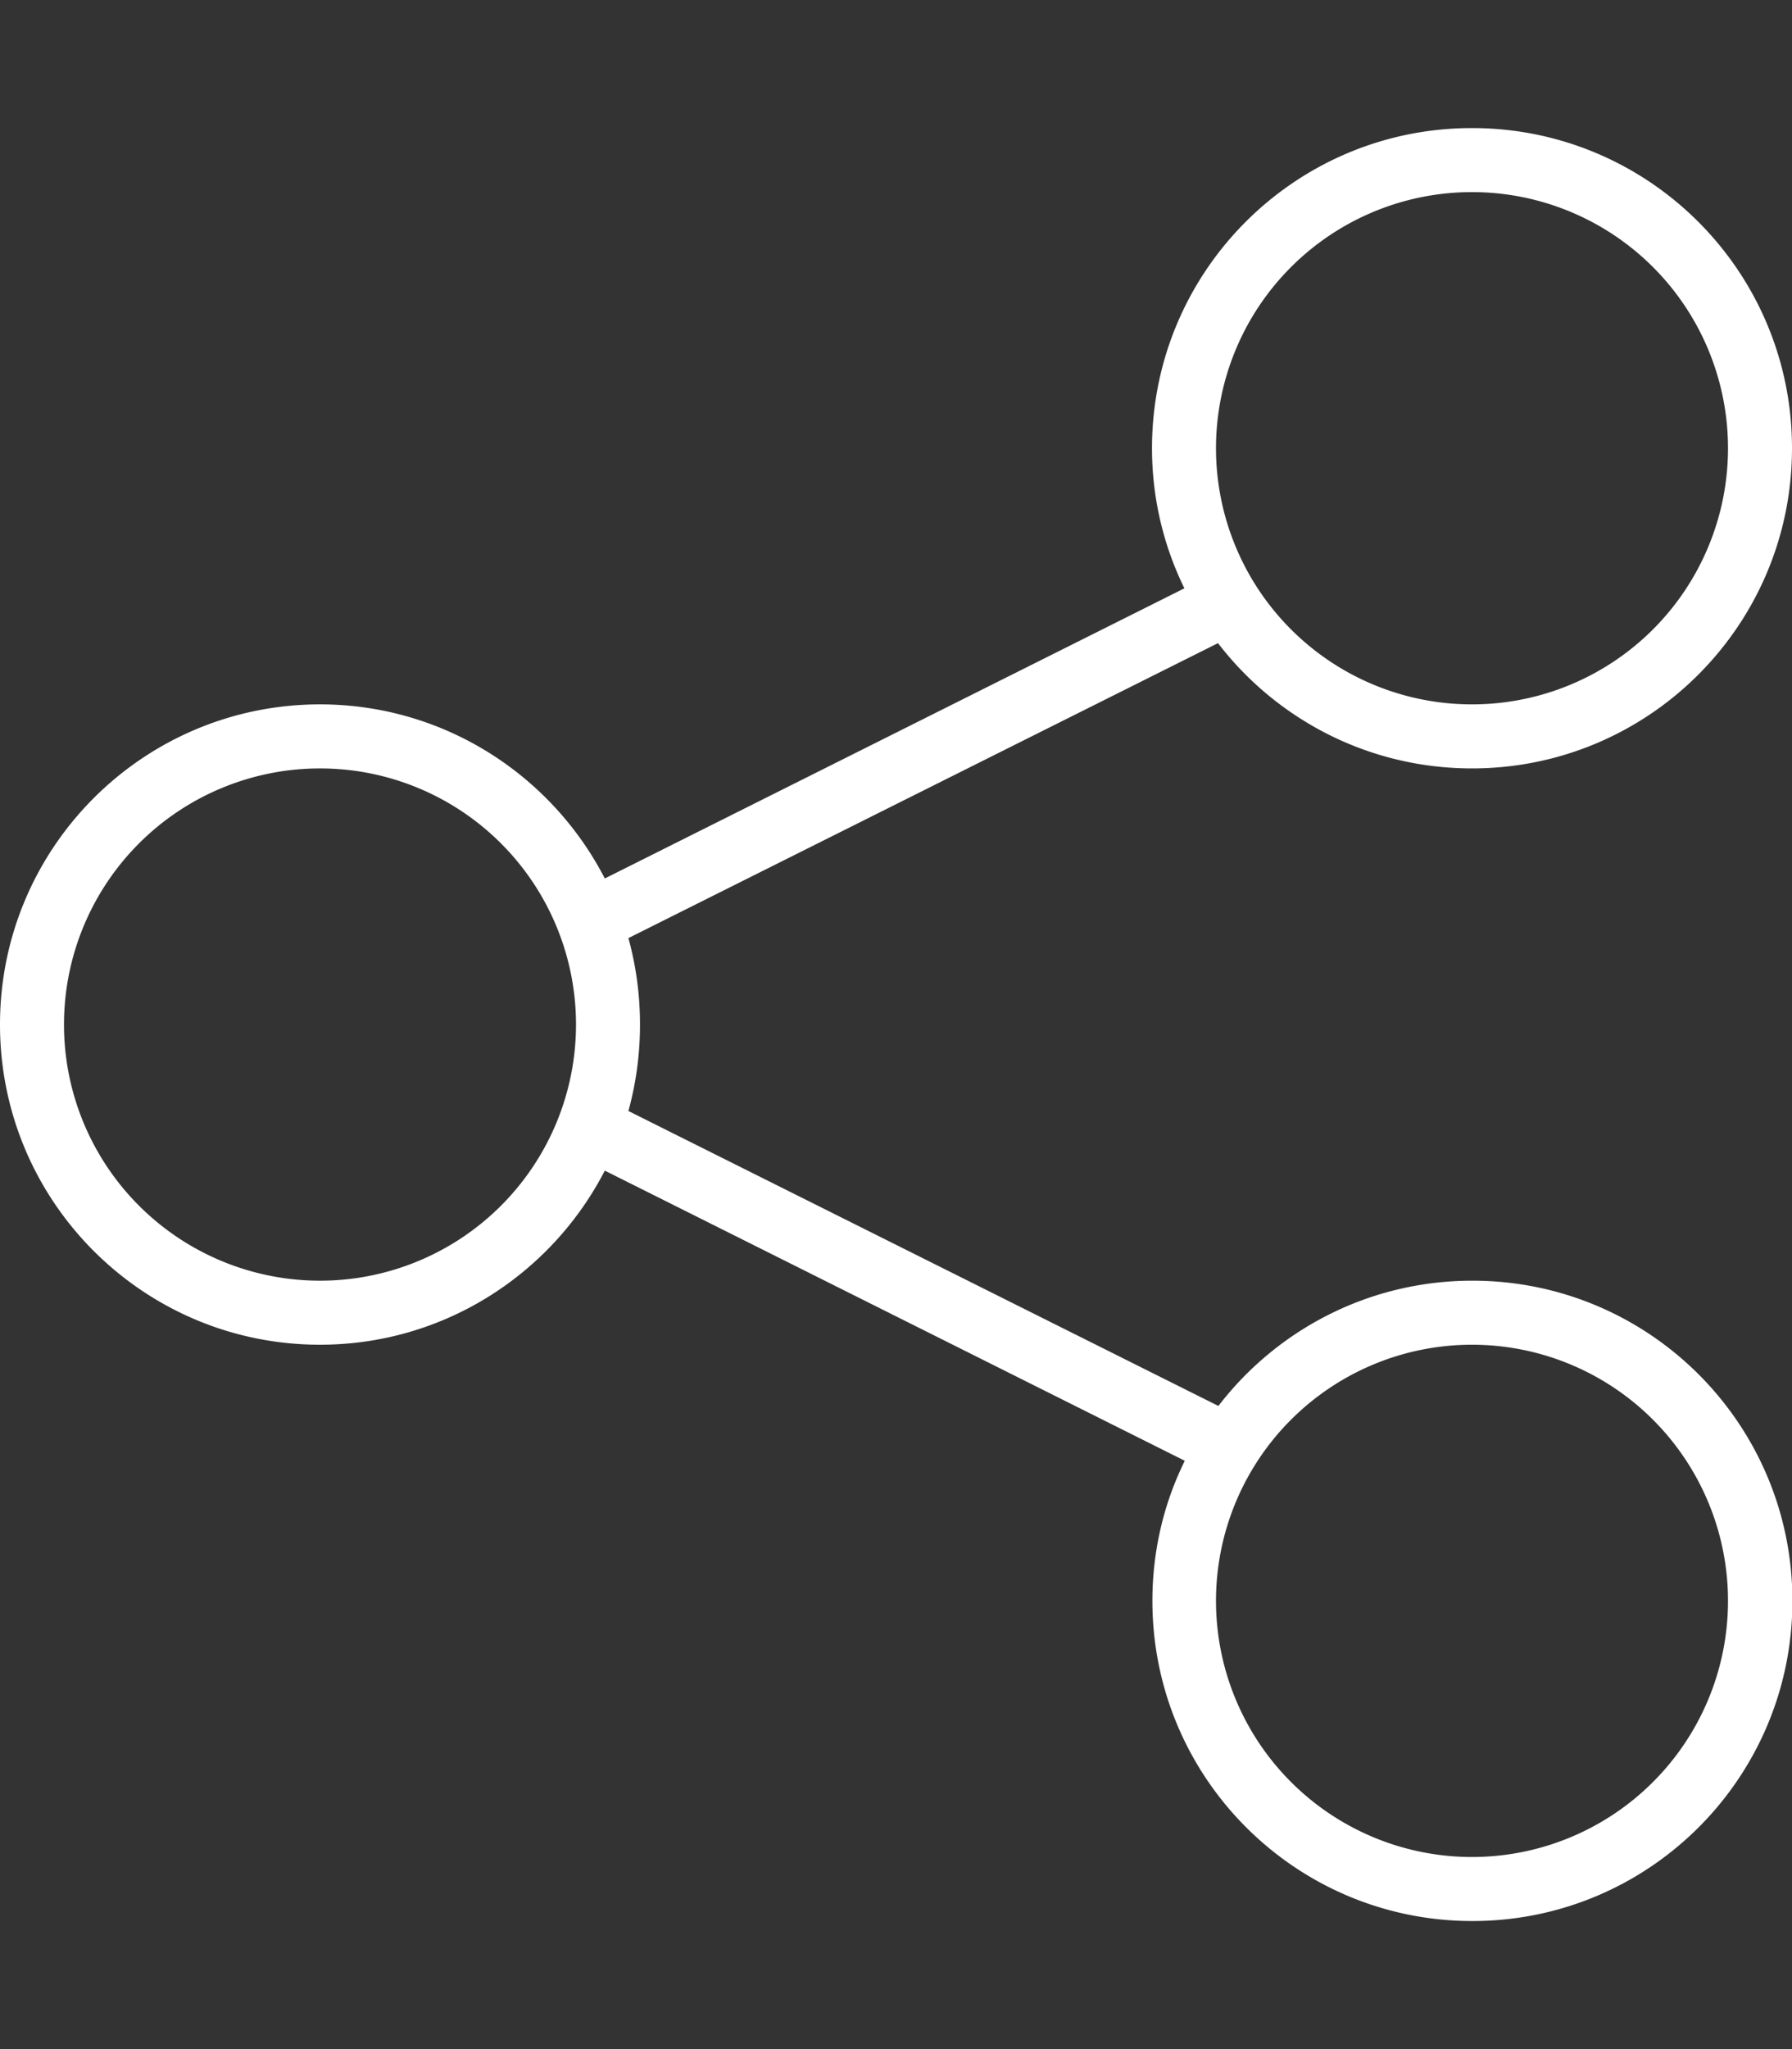 <svg xmlns="http://www.w3.org/2000/svg" viewBox="0 0 448 512"><rect x="0" y="0" width="448" height="512" fill="#333333" stroke="none"/><!--! Font Awesome Pro 6.4.2 by @fontawesome - https://fontawesome.com License - https://fontawesome.com/license (Commercial License) Copyright 2023 Fonticons, Inc. --><path fill="#ffffff"  d="M448 112c0 44.2-35.8 80-80 80c-25.9 0-48.9-12.3-63.5-31.3L157.1 234.4c1.9 6.9 2.9 14.1 2.9 21.6s-1 14.7-2.9 21.6l147.5 73.7c14.6-19 37.6-31.3 63.5-31.3c44.2 0 80 35.8 80 80s-35.8 80-80 80s-80-35.8-80-80c0-12.6 2.9-24.5 8.1-35L151.2 292.5C137.9 318.3 111 336 80 336c-44.2 0-80-35.8-80-80s35.8-80 80-80c31 0 57.9 17.7 71.2 43.5L296.1 147c-5.2-10.6-8.1-22.5-8.1-35c0-44.2 35.8-80 80-80s80 35.8 80 80zM80 320a64 64 0 1 0 0-128 64 64 0 1 0 0 128zM432 112a64 64 0 1 0 -128 0 64 64 0 1 0 128 0zM368 464a64 64 0 1 0 0-128 64 64 0 1 0 0 128z"/></svg>